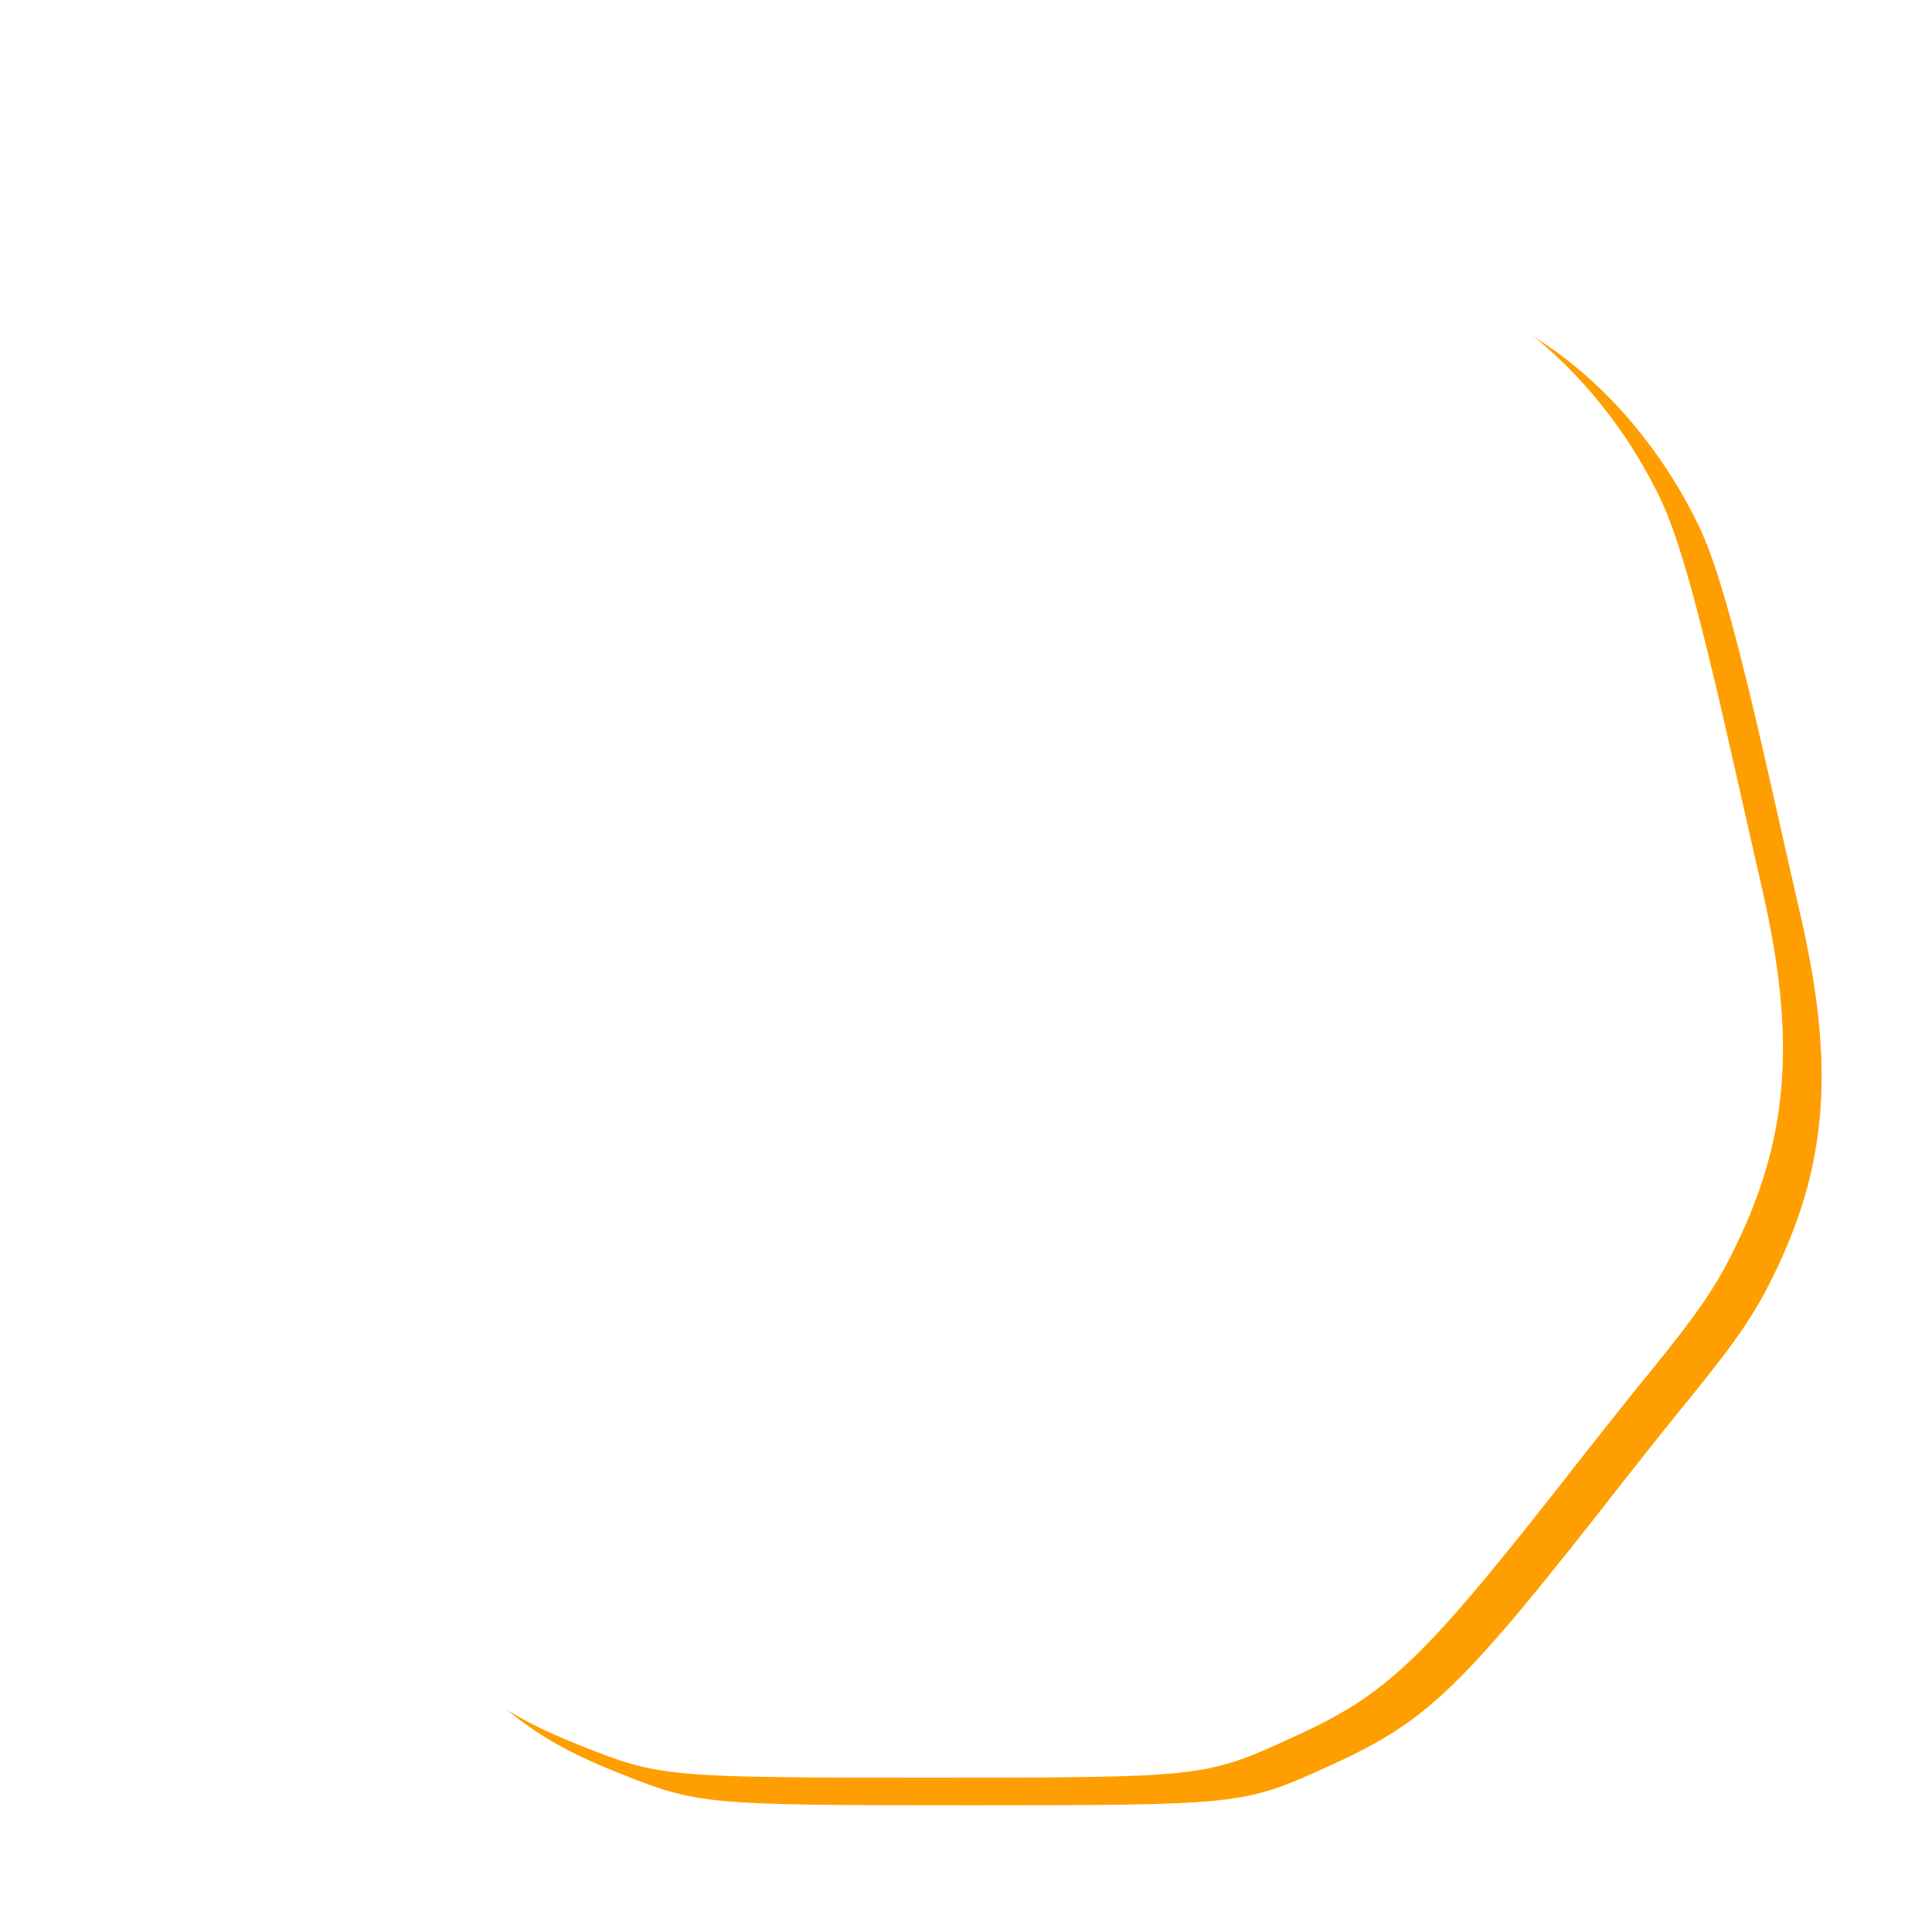 <svg width="350" height="347" viewBox="0 0 350 347" fill="none" xmlns="http://www.w3.org/2000/svg">
<g filter="url(#filter0_d_338_2)">
<path d="M160.888 17.139C148.968 19.33 147.277 19.979 119.33 33.451C113.773 36.129 102.981 41.404 95.249 45.055C71.169 56.579 63.115 62.016 53.934 73.053C43.786 85.144 38.793 96.424 33.96 118.092C32.269 125.477 29.611 137.325 28.001 144.466C26.39 151.608 24.215 160.94 23.088 165.16C16.806 189.83 20.188 214.662 32.511 233.895C34.605 237.06 40.725 245.257 46.202 252.073C51.679 258.971 57.236 265.95 58.524 267.655C85.746 302.712 93.156 309.61 112.082 317.157C126.498 322.919 127.706 323 175.706 323C224.19 323 225.318 322.919 240.137 316.183C258.741 307.825 264.459 302.306 294.66 263.597C298.365 258.89 303.6 252.317 306.419 248.908C314.956 238.359 318.258 233.571 322.043 225.456C331.063 206.385 332.272 188.775 326.392 162.725C325.104 157.126 323.09 148.199 321.882 142.843C314.956 111.924 311.171 98.047 307.466 90.663C299.895 75.244 288.056 62.422 274.768 55.199C271.868 53.576 268.969 51.953 268.325 51.629C267.68 51.223 263.654 49.275 259.466 47.246C252.056 43.676 244.163 39.943 224.834 30.692C206.311 21.765 204.217 20.872 199.868 19.655C186.74 15.841 172.727 15.029 160.888 17.139Z" fill="#FF9E00"/>
</g>
<path d="M153.888 16.139C141.968 18.33 140.277 18.979 112.33 32.451C106.773 35.129 95.981 40.404 88.249 44.055C64.169 55.579 56.115 61.016 46.934 72.053C36.786 84.144 31.793 95.424 26.96 117.092C25.269 124.477 22.611 136.325 21.001 143.466C19.39 150.608 17.215 159.94 16.088 164.16C9.806 188.83 13.188 213.662 25.511 232.895C27.605 236.06 33.725 244.257 39.202 251.073C44.679 257.971 50.236 264.95 51.524 266.655C78.746 301.712 86.156 308.61 105.082 316.157C119.498 321.919 120.706 322 168.706 322C217.19 322 218.318 321.919 233.137 315.183C251.741 306.825 257.459 301.306 287.66 262.597C291.365 257.89 296.6 251.317 299.419 247.908C307.956 237.359 311.258 232.571 315.043 224.456C324.063 205.385 325.272 187.775 319.392 161.725C318.104 156.126 316.09 147.199 314.882 141.843C307.956 110.924 304.171 97.047 300.466 89.663C292.895 74.244 281.056 61.422 267.768 54.199C264.868 52.576 261.969 50.953 261.325 50.629C260.68 50.223 256.654 48.275 252.466 46.246C245.056 42.676 237.163 38.943 217.834 29.692C199.311 20.765 197.217 19.872 192.868 18.655C179.74 14.841 165.727 14.029 153.888 16.139Z" fill="white"/>
<defs>
<filter id="filter0_d_338_2" x="0" y="0" width="350" height="347" filterUnits="userSpaceOnUse" color-interpolation-filters="sRGB">
<feFlood flood-opacity="0" result="BackgroundImageFix"/>
<feColorMatrix in="SourceAlpha" type="matrix" values="0 0 0 0 0 0 0 0 0 0 0 0 0 0 0 0 0 0 127 0" result="hardAlpha"/>
<feOffset dy="4"/>
<feGaussianBlur stdDeviation="10"/>
<feComposite in2="hardAlpha" operator="out"/>
<feColorMatrix type="matrix" values="0 0 0 0 0.662 0 0 0 0 0.666 0 0 0 0 0.699 0 0 0 0.5 0"/>
<feBlend mode="normal" in2="BackgroundImageFix" result="effect1_dropShadow_338_2"/>
<feBlend mode="normal" in="SourceGraphic" in2="effect1_dropShadow_338_2" result="shape"/>
</filter>
</defs>
</svg>
